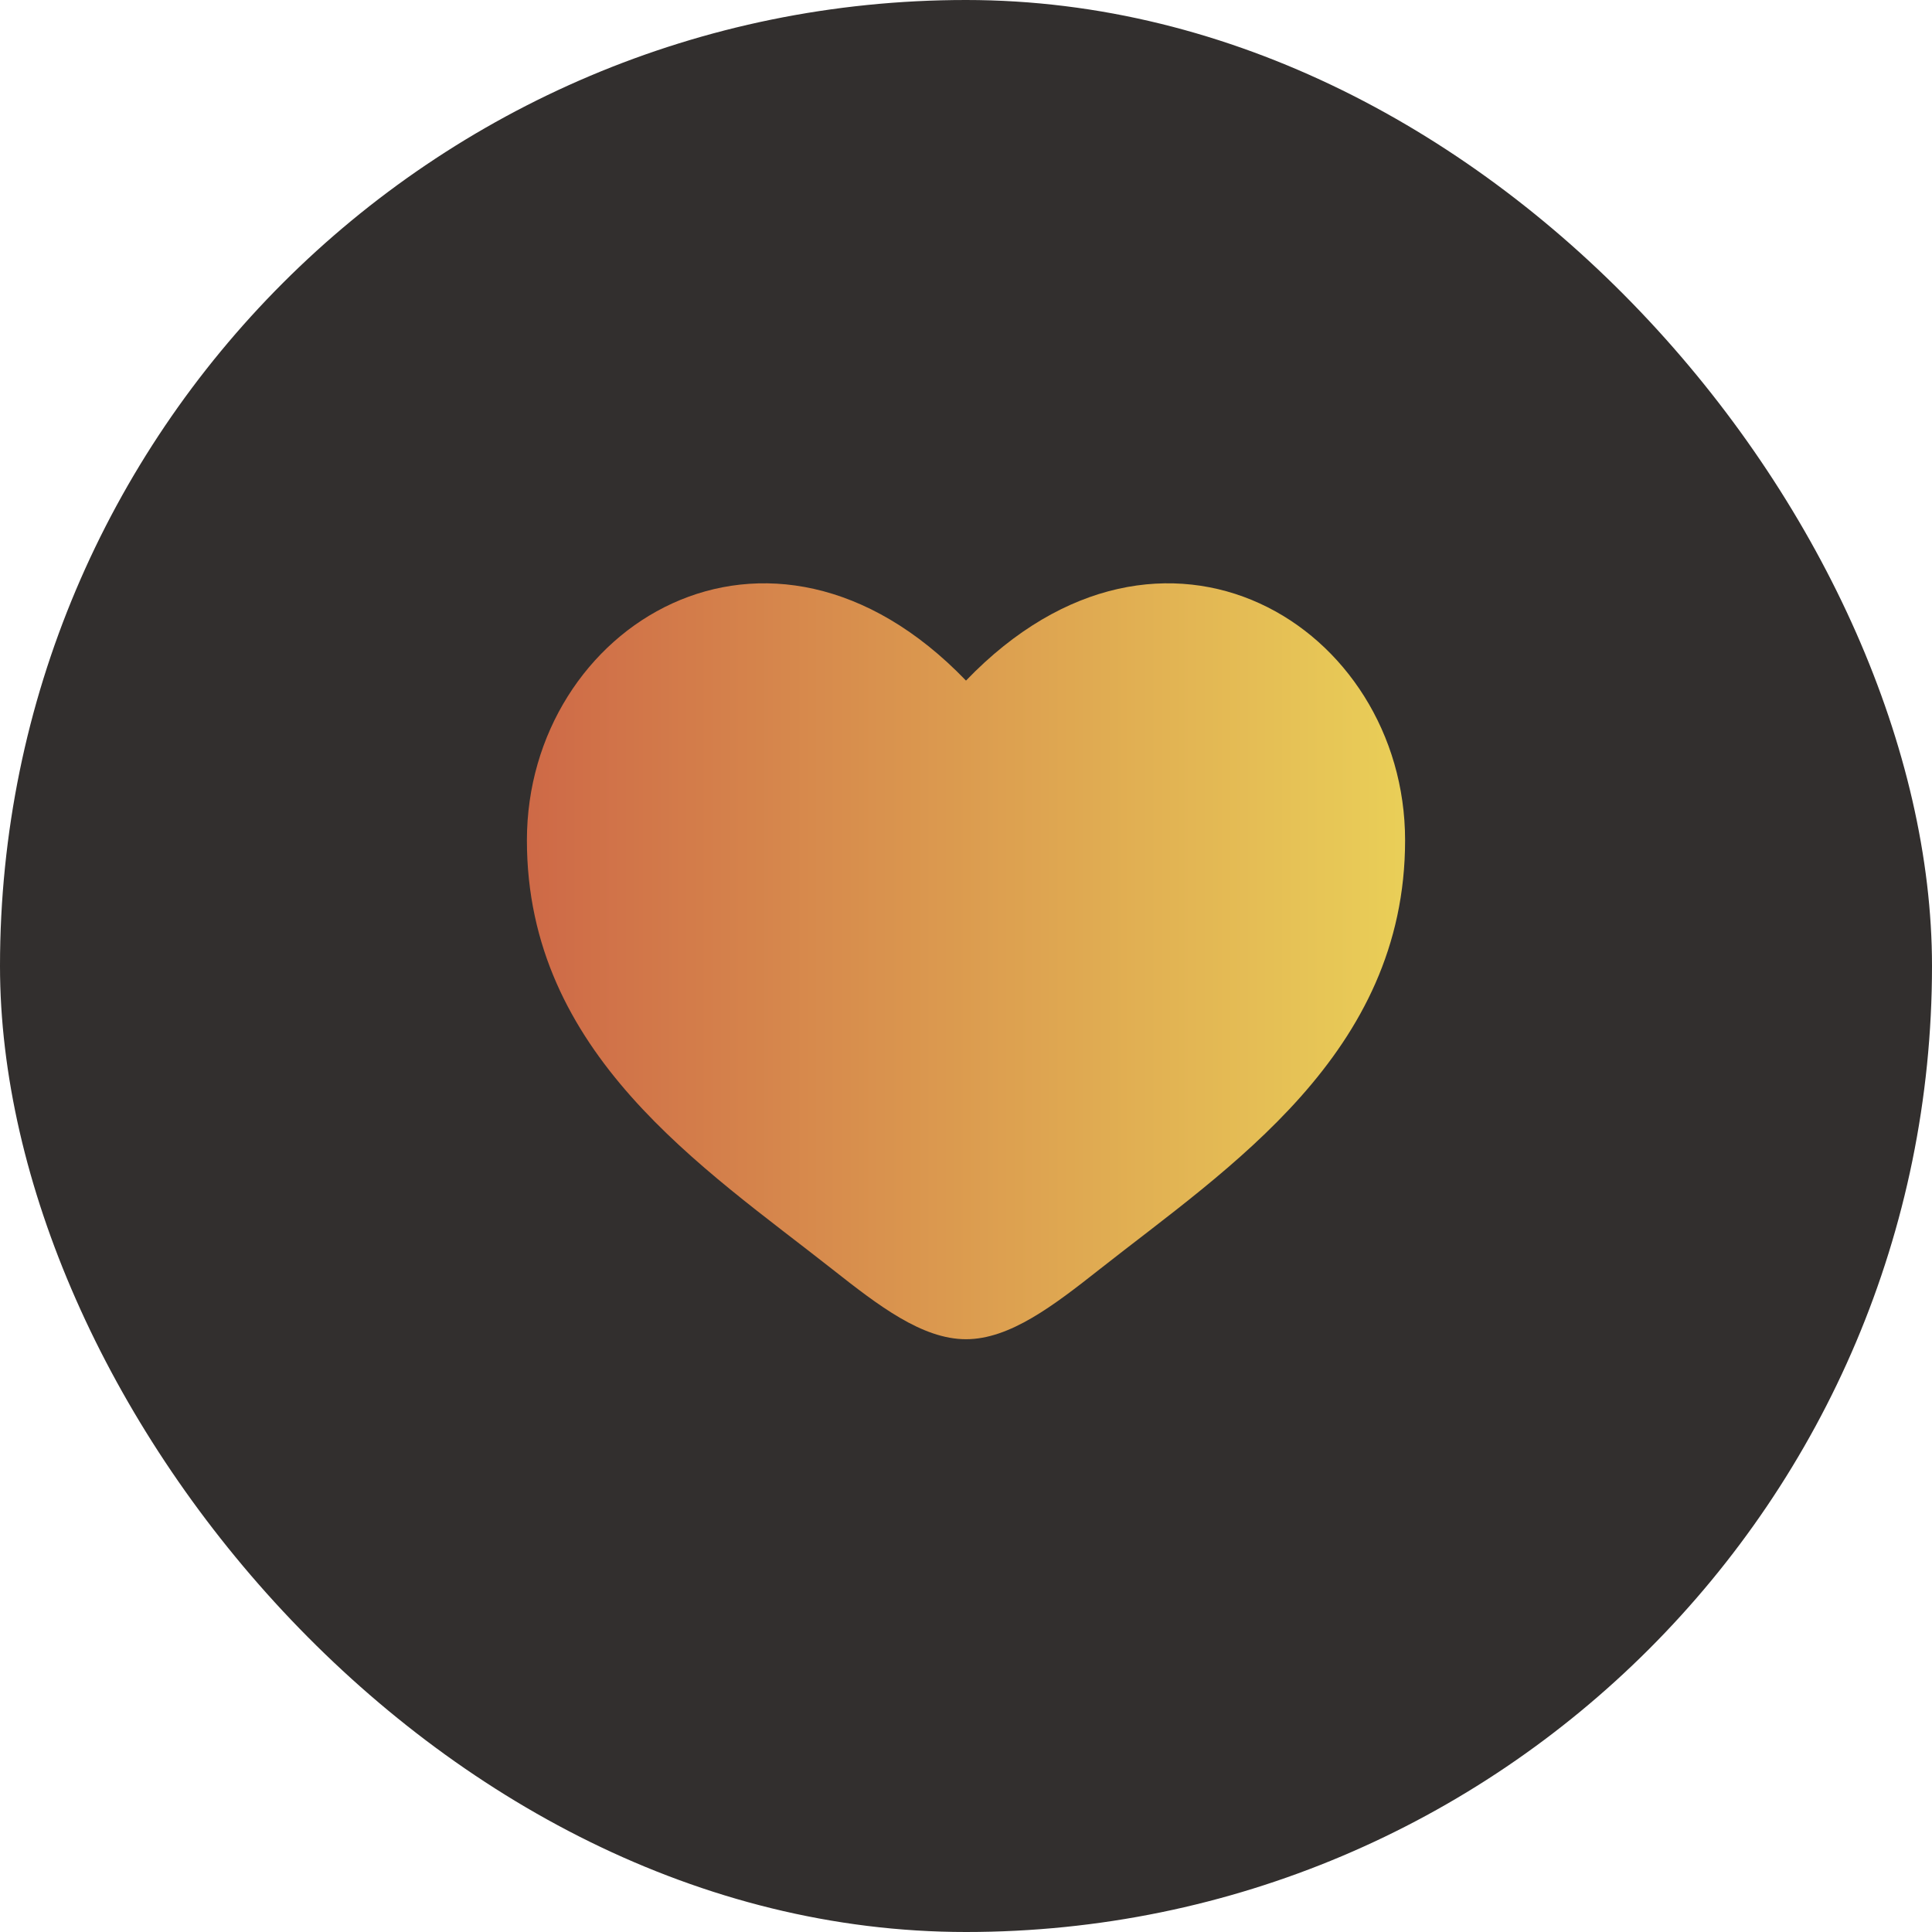 <?xml version="1.0" encoding="UTF-8"?> <svg xmlns="http://www.w3.org/2000/svg" width="44" height="44" viewBox="0 0 44 44" fill="none"><rect width="44" height="44" rx="22" fill="#322F2E"></rect><path d="M12 19.137C12 24 16.019 26.591 18.962 28.911C20 29.729 21 30.5 22 30.5C23 30.5 24 29.729 25.038 28.911C27.981 26.591 32 24 32 19.137C32 14.274 26.5 10.825 22 15.5C17.5 10.825 12 14.274 12 19.137Z" fill="url(#paint0_linear_180_155)"></path><defs><linearGradient id="paint0_linear_180_155" x1="12" y1="22.37" x2="38.345" y2="22.37" gradientUnits="userSpaceOnUse"><stop stop-color="#CE6947"></stop><stop offset="1" stop-color="#F2EF5D"></stop></linearGradient></defs></svg> 